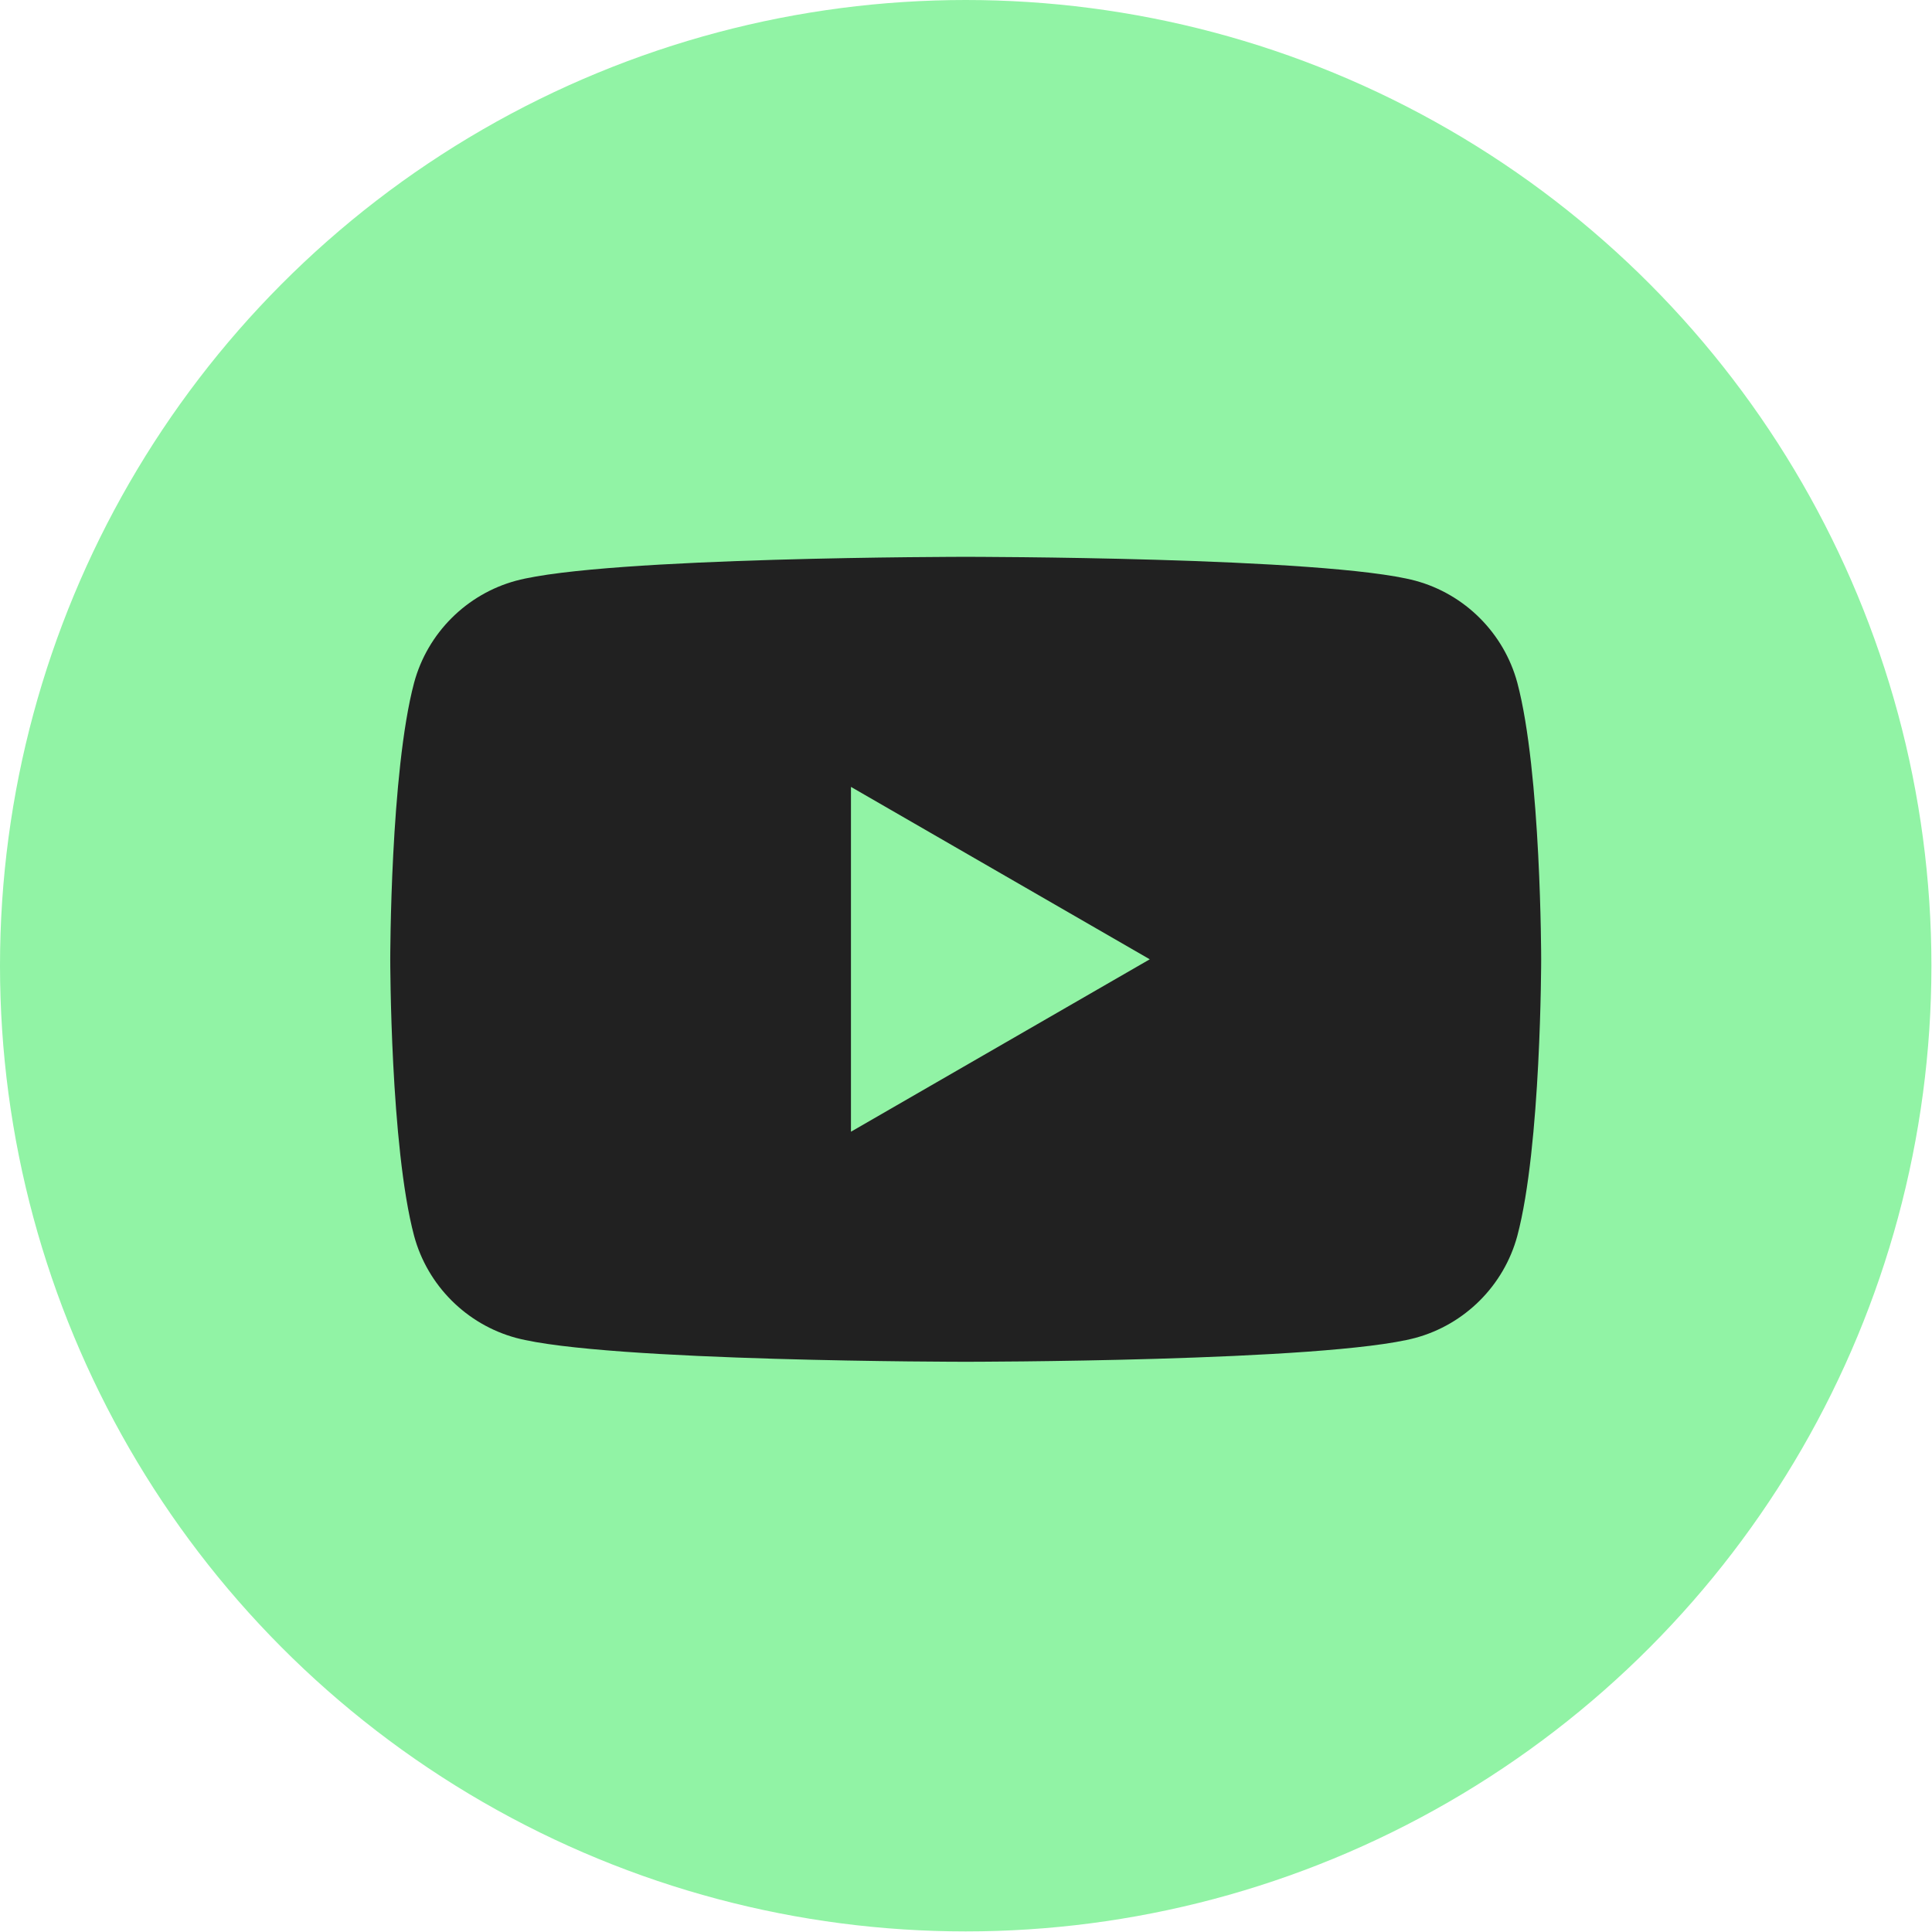 <?xml version="1.0" encoding="UTF-8"?>
<svg id="a" data-name="レイヤー 1" xmlns="http://www.w3.org/2000/svg" viewBox="0 0 33.17 33.17">
  <defs>
    <style>
      .b {
        fill: #212121;
      }

      .c {
        fill: #91f3a5;
      }
    </style>
  </defs>
  <circle class="c" cx="16.58" cy="16.58" r="16.58"/>
  <path class="b" d="M26.05,11.72c-.23-.85-.9-1.52-1.75-1.75-1.54-.41-7.72-.41-7.72-.41,0,0-6.18,0-7.72.41-.85.23-1.52.9-1.75,1.75-.41,1.54-.41,4.75-.41,4.75,0,0,0,3.21.41,4.75.23.85.9,1.52,1.75,1.75,1.54.41,7.72.41,7.72.41,0,0,6.18,0,7.72-.41.85-.23,1.52-.9,1.75-1.75.41-1.54.41-4.75.41-4.75,0,0,0-3.21-.41-4.75ZM14.61,19.44v-5.93l5.13,2.96-5.13,2.96Z"/>
</svg>
